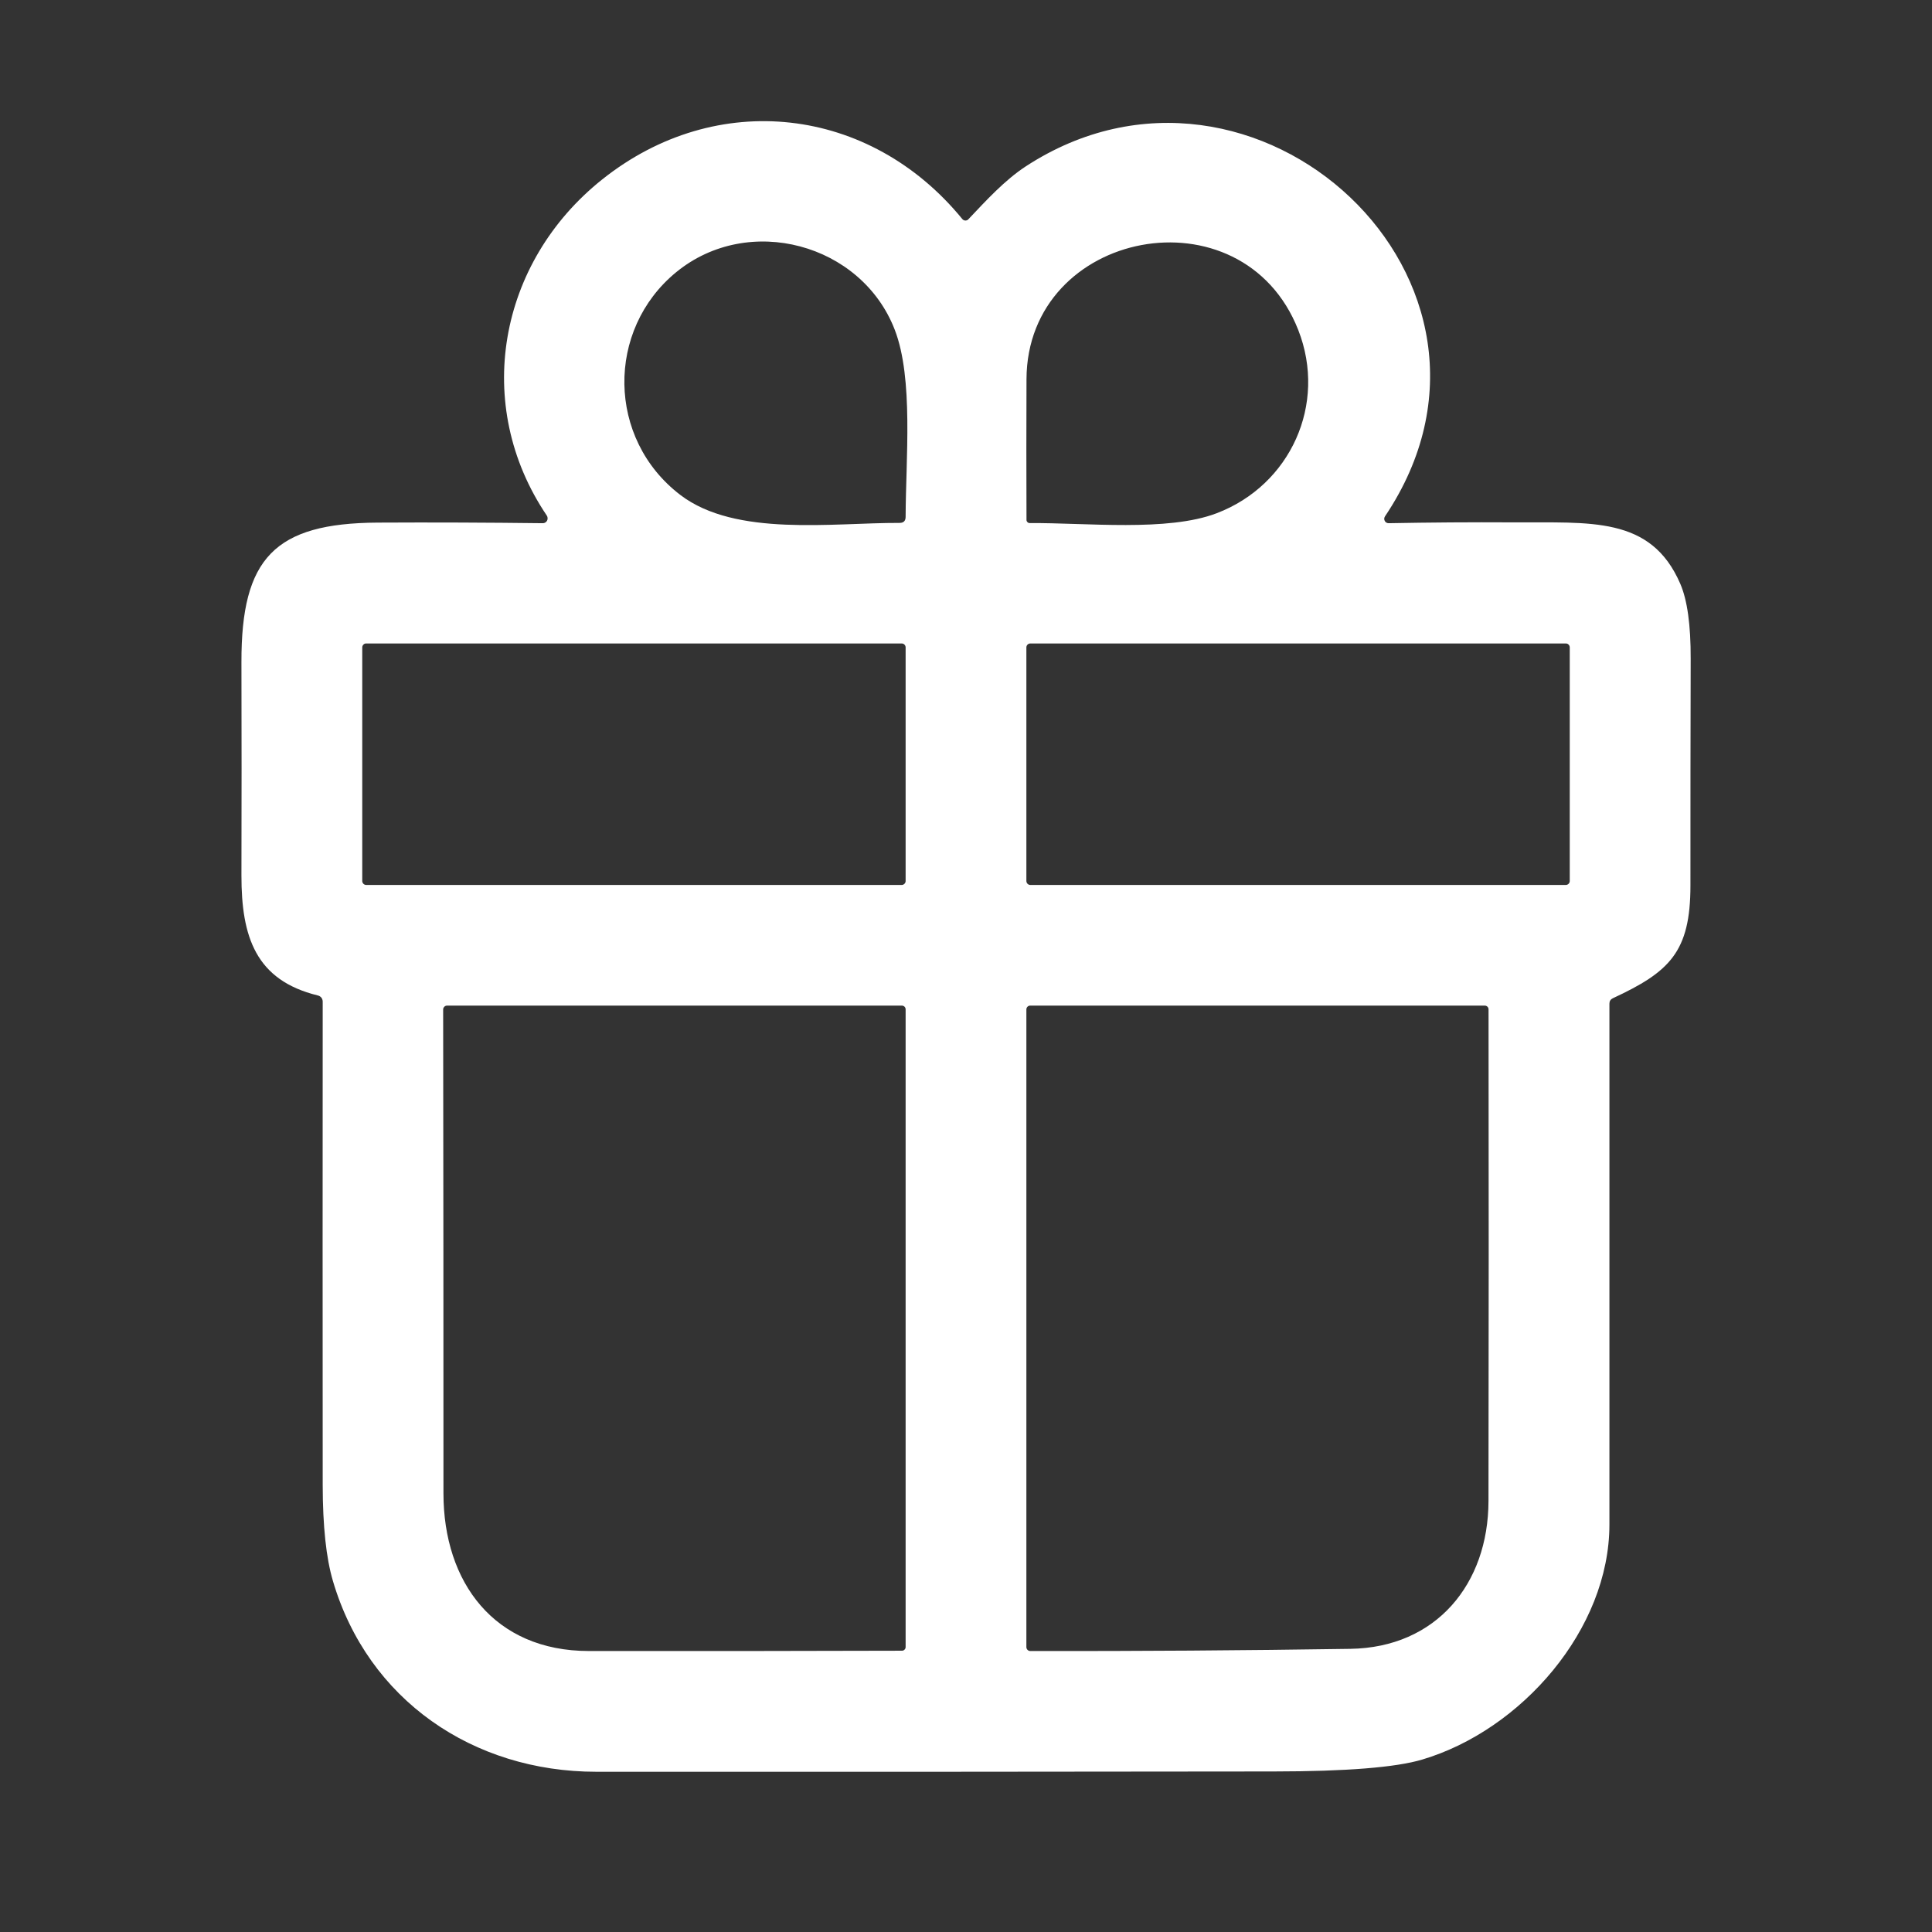 <svg width="32" height="32" viewBox="0 0 32 32" fill="none" xmlns="http://www.w3.org/2000/svg">
<rect x="0" y="0" width="32" height="32" fill="#333333" stroke="none"/>
<g id="ic-line-gift">
<path id="vector" d="M23 8.666C23.679 8.653 24.365 8.648 25.059 8.652C26.335 8.661 27.344 8.54 27.831 9.67C27.947 9.938 28.005 10.353 28.003 10.914C28 12.165 27.998 13.416 27.999 14.666C27.999 15.771 27.651 16.098 26.714 16.534C26.676 16.552 26.657 16.582 26.657 16.624C26.657 19.5 26.657 22.376 26.657 25.25C26.657 26.989 25.198 28.656 23.556 29.144C23.12 29.274 22.3 29.34 21.096 29.341C17.357 29.346 13.616 29.348 9.875 29.346C7.838 29.345 6.095 28.16 5.514 26.185C5.402 25.806 5.346 25.277 5.345 24.599C5.343 21.935 5.343 19.266 5.345 16.59C5.345 16.566 5.337 16.543 5.323 16.524C5.308 16.506 5.287 16.493 5.264 16.488C4.235 16.236 3.998 15.518 3.999 14.5C4.002 13.322 4.002 12.145 3.999 10.967C3.995 9.245 4.549 8.666 6.254 8.656C7.173 8.651 8.085 8.655 8.989 8.666C9.004 8.667 9.018 8.663 9.031 8.655C9.044 8.648 9.054 8.637 9.061 8.624C9.068 8.611 9.071 8.596 9.07 8.582C9.07 8.567 9.065 8.552 9.057 8.54C7.819 6.707 8.253 4.345 9.972 2.974C11.867 1.461 14.409 1.756 15.938 3.627C15.944 3.635 15.952 3.641 15.961 3.646C15.969 3.65 15.979 3.652 15.989 3.653C15.998 3.653 16.008 3.651 16.017 3.648C16.026 3.644 16.034 3.638 16.04 3.631C16.337 3.317 16.644 2.982 16.988 2.757C20.78 0.28 25.55 4.669 22.939 8.554C22.932 8.565 22.928 8.577 22.927 8.591C22.927 8.604 22.93 8.617 22.936 8.628C22.942 8.64 22.951 8.65 22.963 8.656C22.974 8.663 22.987 8.666 23 8.666ZM11.27 8.199C12.185 8.896 13.787 8.657 14.898 8.661C14.966 8.662 15 8.628 15 8.56C15.002 7.61 15.133 6.272 14.82 5.462C14.269 4.034 12.398 3.526 11.199 4.509C10.038 5.461 10.05 7.269 11.27 8.199ZM21.503 5.465C20.576 3.11 17.01 3.797 17.002 6.282C16.999 7.062 16.999 7.838 17.002 8.611C17.002 8.618 17.003 8.625 17.006 8.632C17.009 8.638 17.013 8.644 17.018 8.649C17.023 8.654 17.029 8.658 17.036 8.66C17.043 8.663 17.049 8.664 17.056 8.664C17.982 8.656 19.34 8.812 20.154 8.5C21.373 8.034 21.985 6.695 21.503 5.465ZM15 10.723C15 10.705 14.993 10.689 14.981 10.677C14.969 10.664 14.953 10.658 14.935 10.658H6.065C6.057 10.658 6.048 10.659 6.04 10.662C6.033 10.666 6.025 10.671 6.019 10.677C6.013 10.683 6.009 10.69 6.005 10.698C6.002 10.706 6 10.714 6 10.723V14.592C6 14.601 6.002 14.61 6.005 14.617C6.009 14.625 6.013 14.632 6.019 14.638C6.025 14.645 6.033 14.649 6.04 14.652C6.048 14.656 6.057 14.658 6.065 14.658H14.935C14.944 14.658 14.952 14.656 14.96 14.652C14.968 14.649 14.975 14.645 14.981 14.638C14.987 14.632 14.992 14.625 14.995 14.617C14.999 14.61 15 14.601 15 14.592V10.723ZM26 10.723C26 10.705 25.993 10.689 25.981 10.677C25.969 10.664 25.953 10.658 25.935 10.658H17.065C17.048 10.658 17.032 10.664 17.019 10.677C17.007 10.689 17 10.705 17 10.723V14.592C17 14.601 17.002 14.61 17.005 14.617C17.009 14.625 17.013 14.632 17.019 14.638C17.025 14.645 17.032 14.649 17.04 14.652C17.048 14.656 17.057 14.658 17.065 14.658H25.935C25.944 14.658 25.952 14.656 25.96 14.652C25.968 14.649 25.975 14.645 25.981 14.638C25.987 14.632 25.992 14.625 25.995 14.617C25.999 14.61 26 14.601 26 14.592V10.723ZM7.345 24.734C7.345 26.209 8.187 27.345 9.752 27.346C11.489 27.348 13.218 27.346 14.939 27.341C14.955 27.341 14.971 27.335 14.982 27.323C14.994 27.312 15 27.296 15 27.28V16.719C15 16.702 14.994 16.686 14.982 16.674C14.97 16.663 14.954 16.656 14.938 16.656H7.404C7.387 16.656 7.371 16.663 7.359 16.675C7.347 16.687 7.34 16.703 7.34 16.72C7.344 19.387 7.345 22.058 7.345 24.734ZM22.365 27.31C23.79 27.289 24.651 26.234 24.654 24.863C24.658 22.14 24.659 19.425 24.655 16.719C24.655 16.702 24.649 16.686 24.637 16.674C24.625 16.663 24.609 16.656 24.593 16.656H17.063C17.046 16.656 17.03 16.663 17.019 16.674C17.007 16.686 17 16.702 17 16.719V27.281C17 27.29 17.002 27.298 17.005 27.306C17.009 27.314 17.013 27.321 17.019 27.327C17.025 27.333 17.032 27.338 17.04 27.341C17.048 27.345 17.057 27.346 17.065 27.346C18.833 27.349 20.599 27.337 22.365 27.31Z" fill="white"/>
</g>
</svg>
